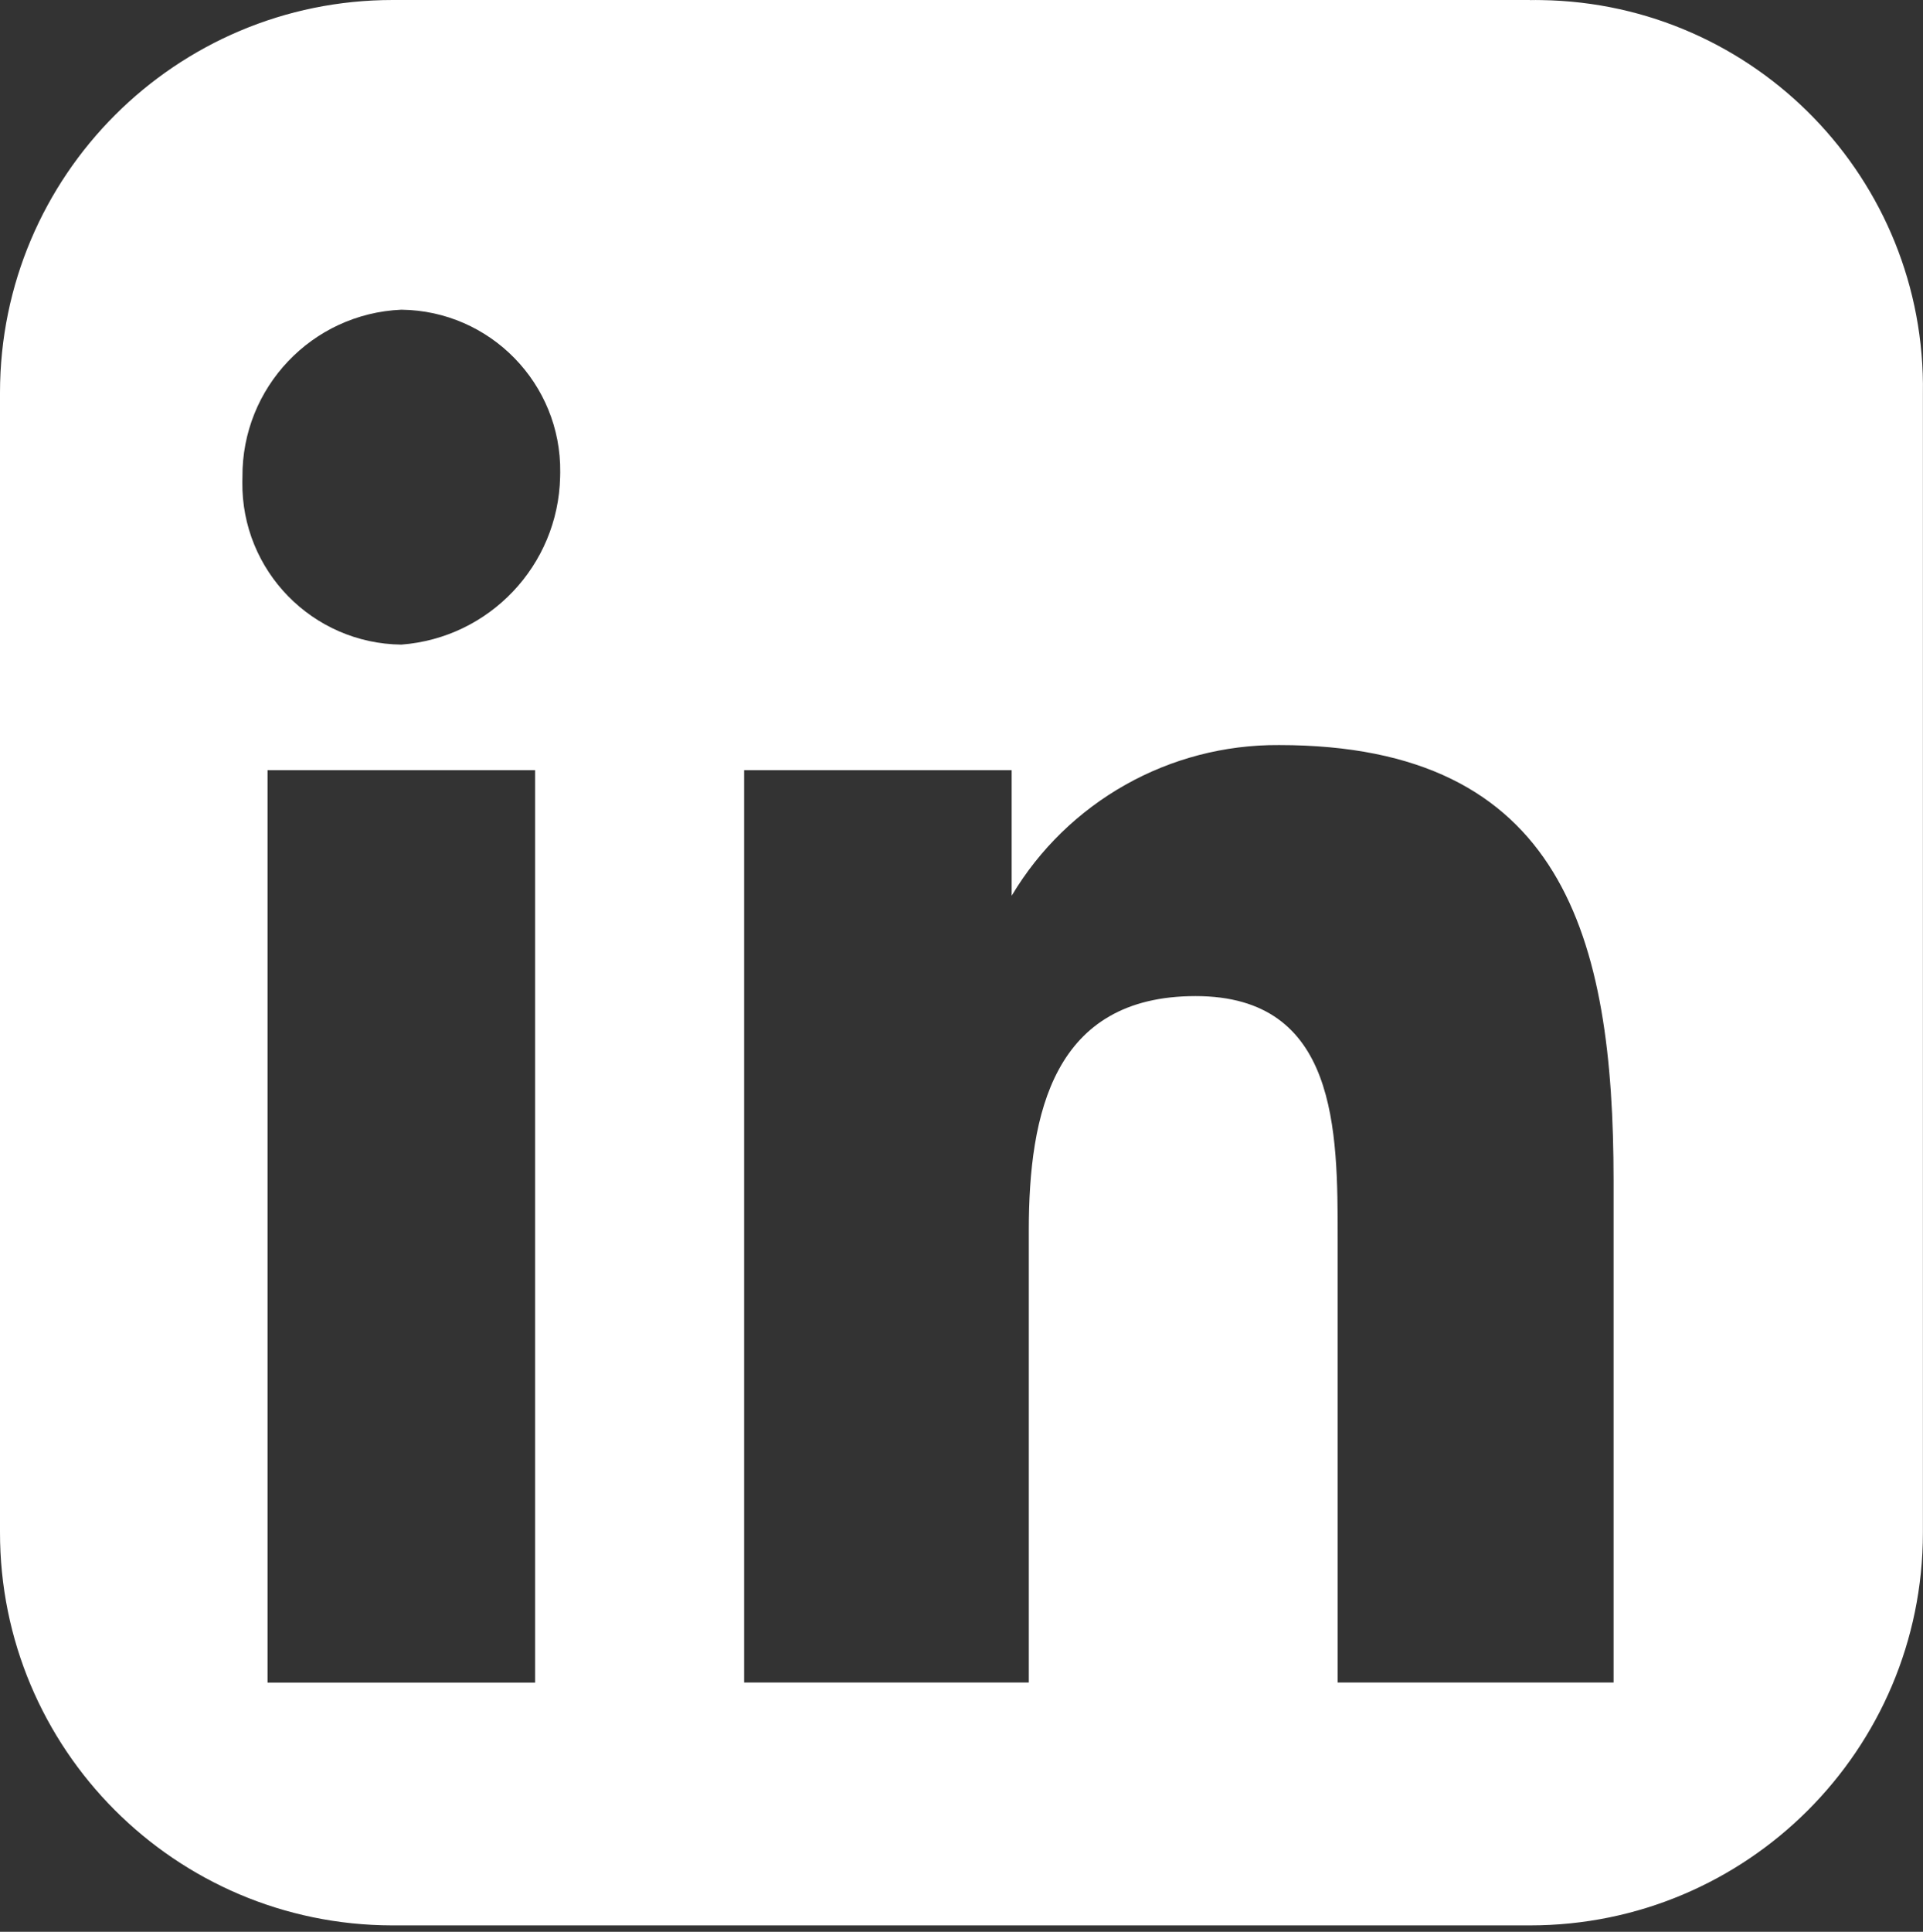 <?xml version="1.0" encoding="UTF-8"?> <svg xmlns="http://www.w3.org/2000/svg" id="linkedin" viewBox="0 0 20.757 20.846"><rect x="0" y="0" width="20.757" height="20.846" fill="#333333" stroke="none"/><defs><style>.cls-1{fill:none;}.cls-2{fill:#fff;}</style></defs><path id="Tracciato_3" class="cls-1" d="M17.466,20.846h3.29v-3.29c.002,1.815-1.467,3.288-3.282,3.29h-.008Z"></path><path id="Tracciato_4" class="cls-1" d="M0,17.486v3.29H3.29C1.499,20.803,.026,19.372,0,17.581c-0-.032-0-.063,0-.095Z"></path><path id="Tracciato_5" class="cls-1" d="M3.29,0H0V3.29C-.002,1.476,1.468,.003,3.282,0h.008Z"></path><path id="Tracciato_6" class="cls-1" d="M17.466,0c1.815-.002,3.288,1.467,3.29,3.282V0h-3.29Z"></path><path id="Tracciato_7" class="cls-2" d="M16.515,0H4.241C1.9-.001,.001,1.896,0,4.237v12.294h0c-.004,2.341,1.891,4.242,4.232,4.246h12.283c2.341,.001,4.24-1.896,4.241-4.237V4.246C20.792,1.937,18.949,.036,16.639,.001c-.041-.001-.083-.001-.124-0ZM5.776,18.157H2.888V8.311h2.888v9.846Zm-1.444-11.201c-.959-.011-1.727-.797-1.716-1.755l.001-.052c-.008-.966,.75-1.765,1.715-1.807,.959,.011,1.727,.798,1.715,1.756l-.001,.051c-.022,.953-.763,1.735-1.714,1.807Zm13.085,11.2h-2.978v-4.787c0-1.174,0-2.62-1.534-2.62s-1.8,1.265-1.8,2.529v4.878h-3.073V8.311h2.888v1.355h0c.606-1.016,1.704-1.634,2.887-1.626,3.068,0,3.61,2.078,3.61,4.7v5.416Z"></path></svg> 
